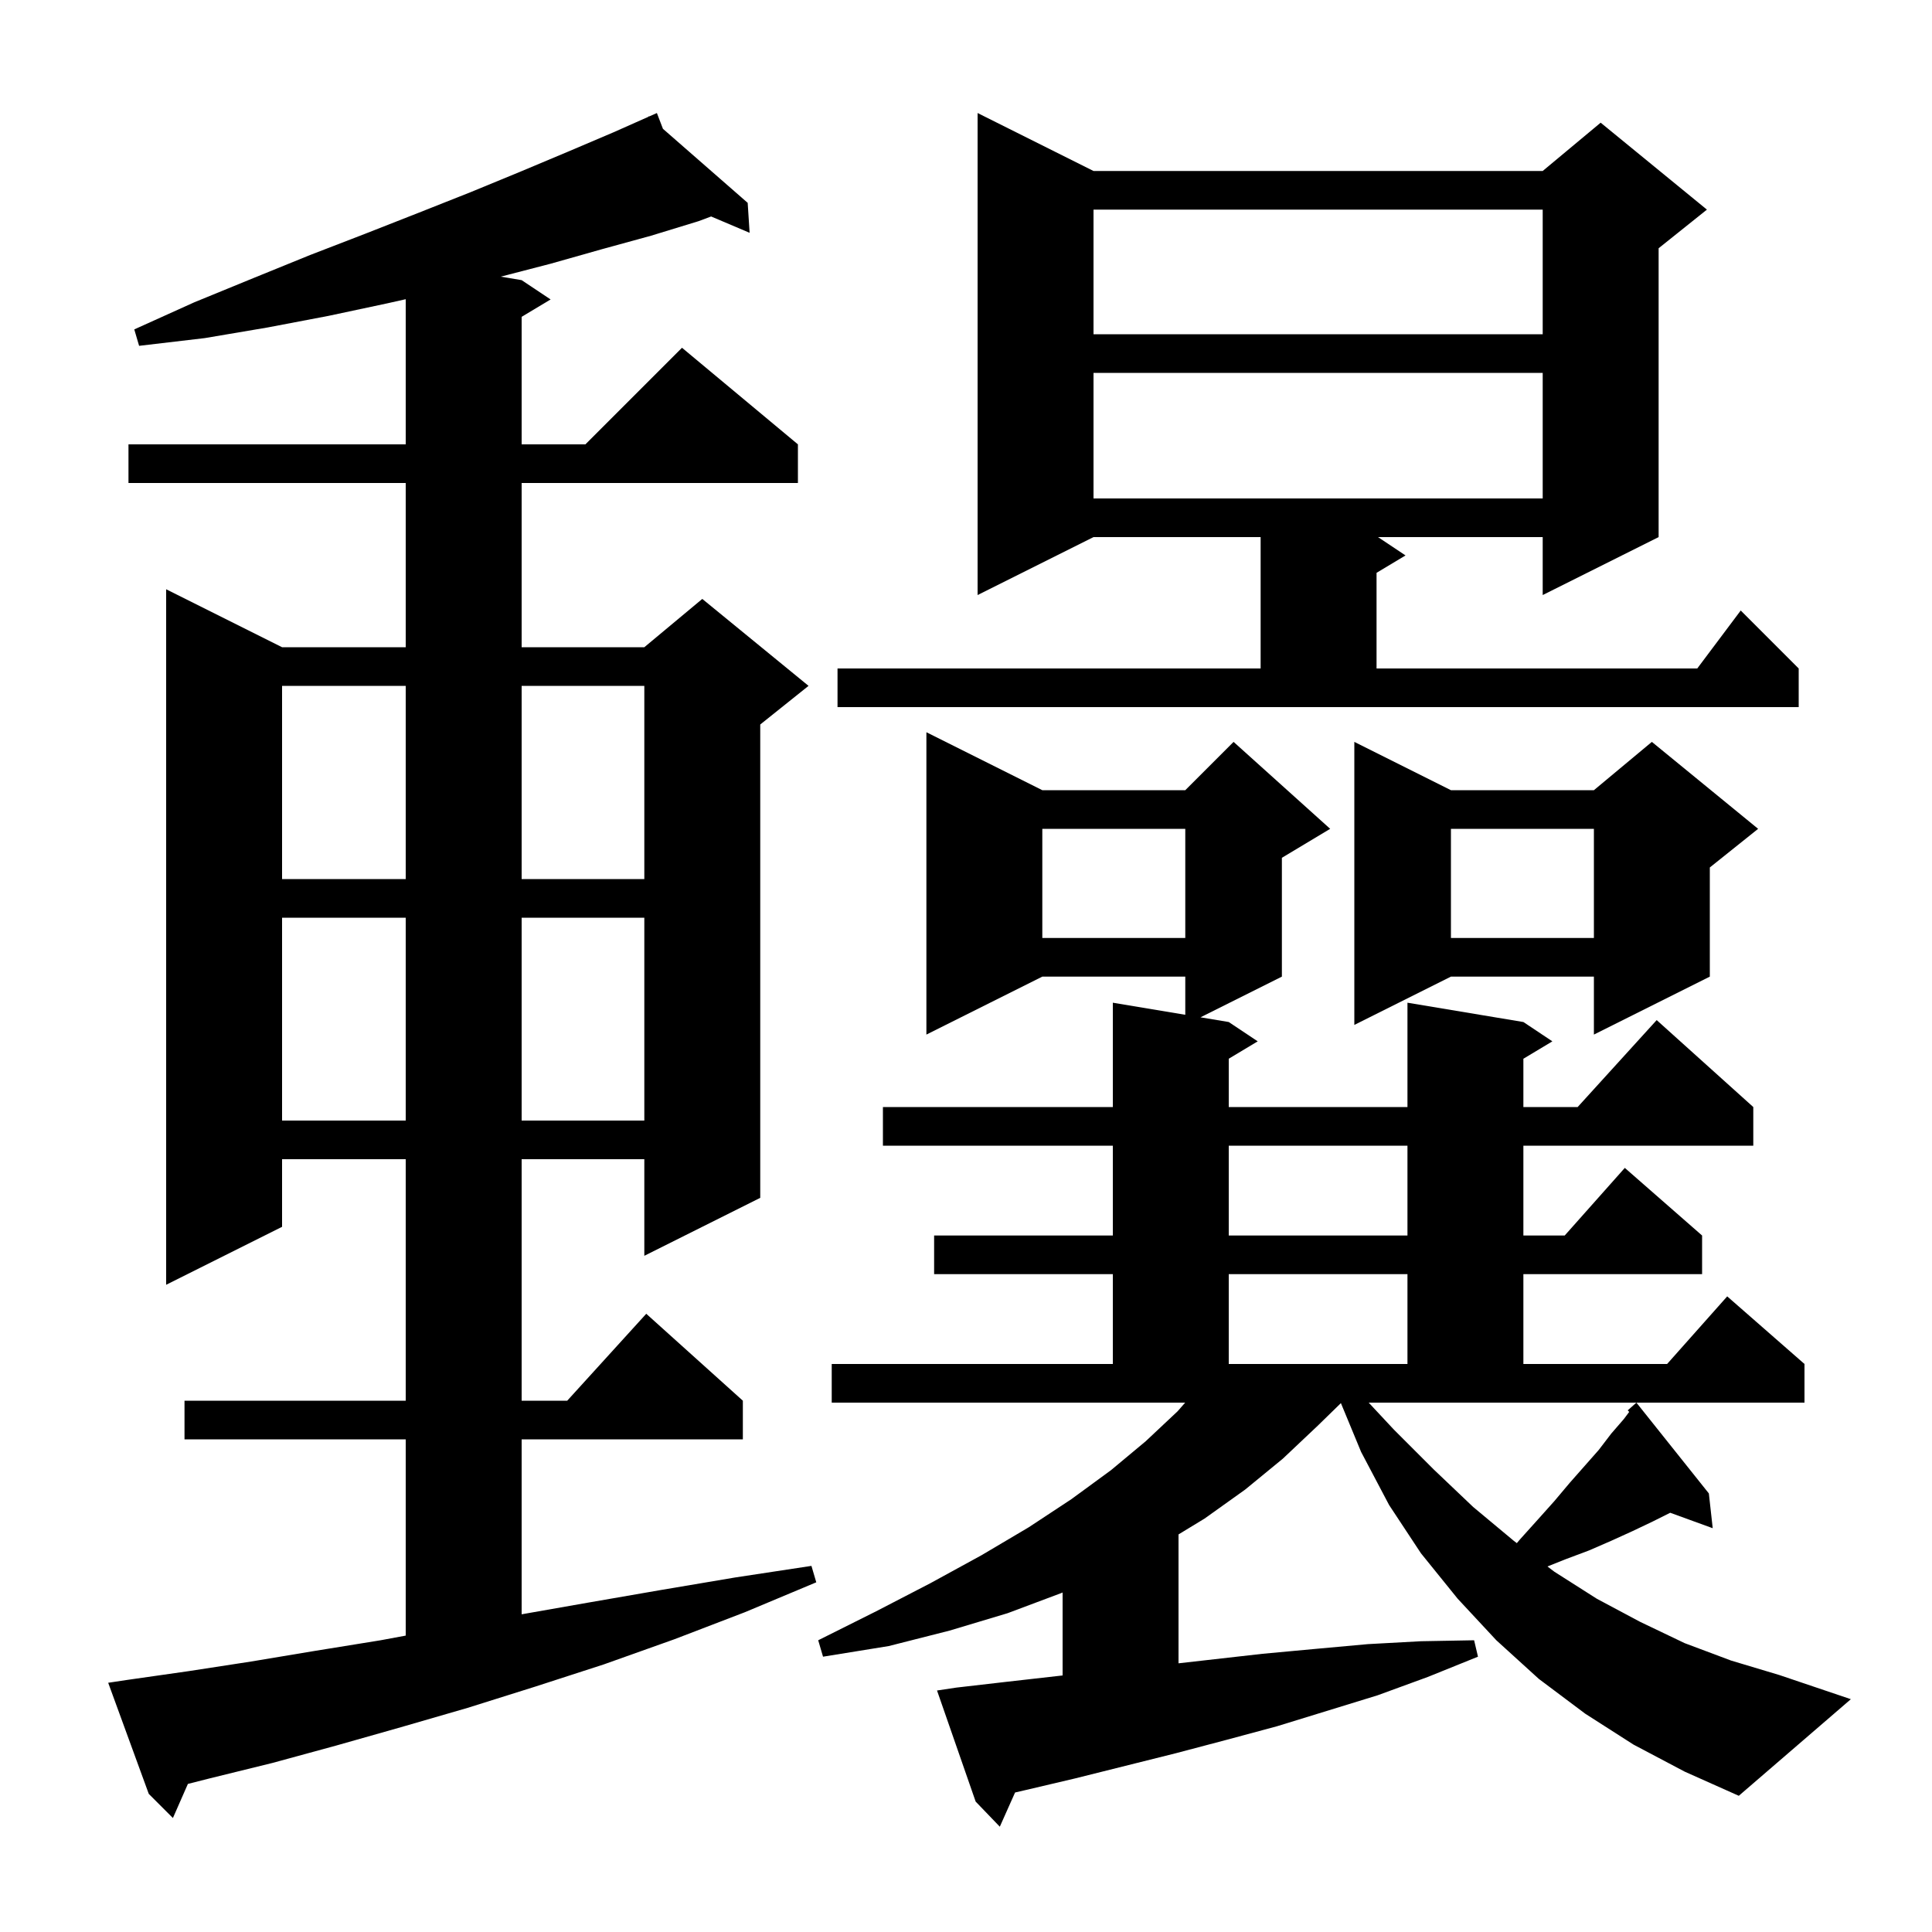 <svg xmlns="http://www.w3.org/2000/svg" xmlns:xlink="http://www.w3.org/1999/xlink" version="1.1" baseProfile="full" viewBox="0 0 200 200" width="200" height="200"><g fill="currentColor"><path d="M 144.3 148.0 L 148.4 152.1 L 152.5 156.0 L 156.7 159.5 L 157.02 159.744 L 157.4 159.3 L 159.2 157.3 L 160.9 155.4 L 162.5 153.5 L 165.5 150.1 L 166.8 148.4 L 168.1 146.9 L 168.656 146.159 L 168.5 146.0 L 169.4 145.2 L 176.9 154.6 L 177.3 158.2 L 172.9 156.6 L 171.1 157.5 L 169.0 158.5 L 166.8 159.5 L 164.5 160.5 L 162.1 161.4 L 160.194 162.162 L 160.9 162.7 L 165.3 165.5 L 169.8 167.9 L 174.4 170.1 L 179.2 171.9 L 184.2 173.4 L 191.6 175.9 L 180.0 185.9 L 174.4 183.4 L 169.1 180.6 L 164.1 177.4 L 159.3 173.8 L 154.9 169.8 L 150.9 165.5 L 147.1 160.8 L 143.8 155.8 L 140.9 150.3 L 138.81 145.25 L 136.4 147.6 L 132.8 151.0 L 128.9 154.2 L 124.7 157.2 L 122.0 158.843 L 122.0 172.185 L 130.7 171.2 L 136.1 170.7 L 141.6 170.2 L 147.1 169.9 L 152.6 169.8 L 153.0 171.5 L 147.8 173.6 L 142.6 175.5 L 132.2 178.7 L 127.0 180.1 L 121.7 181.5 L 111.3 184.1 L 106.2 185.3 L 105.08 185.558 L 103.5 189.1 L 101.0 186.5 L 97.0 175.0 L 99.0 174.7 L 104.2 174.1 L 110.0 173.443 L 110.0 164.855 L 109.9 164.9 L 104.3 167.0 L 98.3 168.8 L 92.0 170.4 L 85.2 171.5 L 84.7 169.8 L 90.7 166.8 L 96.3 163.9 L 101.6 161.0 L 106.5 158.1 L 110.9 155.2 L 115.0 152.2 L 118.6 149.2 L 121.9 146.1 L 122.688 145.2 L 86.1 145.2 L 86.1 141.2 L 115.2 141.2 L 115.2 131.9 L 96.7 131.9 L 96.7 127.9 L 115.2 127.9 L 115.2 118.6 L 91.4 118.6 L 91.4 114.6 L 115.2 114.6 L 115.2 103.8 L 122.7 105.05 L 122.7 101.1 L 107.9 101.1 L 95.9 107.1 L 95.9 75.8 L 107.9 81.8 L 122.7 81.8 L 127.7 76.8 L 137.7 85.8 L 132.7 88.8 L 132.7 101.1 L 124.275 105.312 L 127.2 105.8 L 130.2 107.8 L 127.2 109.6 L 127.2 114.6 L 145.7 114.6 L 145.7 103.8 L 157.7 105.8 L 160.7 107.8 L 157.7 109.6 L 157.7 114.6 L 163.318 114.6 L 171.5 105.6 L 181.5 114.6 L 181.5 118.6 L 157.7 118.6 L 157.7 127.9 L 161.978 127.9 L 168.2 120.9 L 176.2 127.9 L 176.2 131.9 L 157.7 131.9 L 157.7 141.2 L 172.578 141.2 L 178.8 134.2 L 186.8 141.2 L 186.8 145.2 L 141.687 145.2 Z M 13.2 173.9 L 19.5 173.0 L 26.0 172.0 L 32.6 170.9 L 39.4 169.8 L 42.0 169.317 L 42.0 149.0 L 19.1 149.0 L 19.1 145.0 L 42.0 145.0 L 42.0 120.0 L 29.2 120.0 L 29.2 127.0 L 17.2 133.0 L 17.2 61.0 L 29.2 67.0 L 42.0 67.0 L 42.0 50.0 L 13.3 50.0 L 13.3 46.0 L 42.0 46.0 L 42.0 30.974 L 40.1 31.4 L 34.0 32.7 L 27.7 33.9 L 21.2 35.0 L 14.4 35.8 L 13.9 34.1 L 20.1 31.3 L 26.2 28.8 L 32.1 26.4 L 37.8 24.2 L 43.4 22.0 L 48.7 19.9 L 53.8 17.8 L 58.8 15.7 L 63.5 13.7 L 67.139 12.083 L 67.1 12.0 L 67.176 12.066 L 68.0 11.7 L 68.628 13.335 L 77.4 21.0 L 77.6 24.1 L 73.616 22.41 L 72.3 22.9 L 67.4 24.4 L 62.3 25.8 L 57.0 27.3 L 51.835 28.639 L 54.0 29.0 L 57.0 31.0 L 54.0 32.8 L 54.0 46.0 L 60.6 46.0 L 70.6 36.0 L 82.6 46.0 L 82.6 50.0 L 54.0 50.0 L 54.0 67.0 L 66.7 67.0 L 72.7 62.0 L 83.7 71.0 L 78.7 75.0 L 78.7 124.0 L 66.7 130.0 L 66.7 120.0 L 54.0 120.0 L 54.0 145.0 L 58.718 145.0 L 66.9 136.0 L 76.9 145.0 L 76.9 149.0 L 54.0 149.0 L 54.0 167.112 L 60.9 165.9 L 68.4 164.6 L 76.1 163.3 L 84.0 162.1 L 84.5 163.8 L 77.1 166.9 L 69.8 169.7 L 62.5 172.3 L 55.4 174.6 L 48.4 176.8 L 41.5 178.8 L 34.8 180.7 L 28.2 182.5 L 21.7 184.1 L 19.45 184.671 L 17.9 188.2 L 15.4 185.7 L 11.2 174.2 Z M 127.2 131.9 L 127.2 141.2 L 145.7 141.2 L 145.7 131.9 Z M 127.2 118.6 L 127.2 127.9 L 145.7 127.9 L 145.7 118.6 Z M 29.2 95.0 L 29.2 116.0 L 42.0 116.0 L 42.0 95.0 Z M 54.0 95.0 L 54.0 116.0 L 66.7 116.0 L 66.7 95.0 Z M 182.0 85.8 L 177.0 89.8 L 177.0 101.1 L 165.0 107.1 L 165.0 101.1 L 150.2 101.1 L 140.2 106.1 L 140.2 76.8 L 150.2 81.8 L 165.0 81.8 L 171.0 76.8 Z M 150.2 85.8 L 150.2 97.1 L 165.0 97.1 L 165.0 85.8 Z M 107.9 85.8 L 107.9 97.1 L 122.7 97.1 L 122.7 85.8 Z M 29.2 71.0 L 29.2 91.0 L 42.0 91.0 L 42.0 71.0 Z M 54.0 71.0 L 54.0 91.0 L 66.7 91.0 L 66.7 71.0 Z M 86.7 69.2 L 130.5 69.2 L 130.5 55.6 L 113.2 55.6 L 101.2 61.6 L 101.2 11.7 L 113.2 17.7 L 159.7 17.7 L 165.7 12.7 L 176.7 21.7 L 171.7 25.7 L 171.7 55.6 L 159.7 61.6 L 159.7 55.6 L 142.65 55.6 L 145.5 57.5 L 142.5 59.3 L 142.5 69.2 L 175.7 69.2 L 180.2 63.2 L 186.2 69.2 L 186.2 73.2 L 86.7 73.2 Z M 113.2 38.6 L 113.2 51.6 L 159.7 51.6 L 159.7 38.6 Z M 113.2 21.7 L 113.2 34.6 L 159.7 34.6 L 159.7 21.7 Z "/></g></svg>